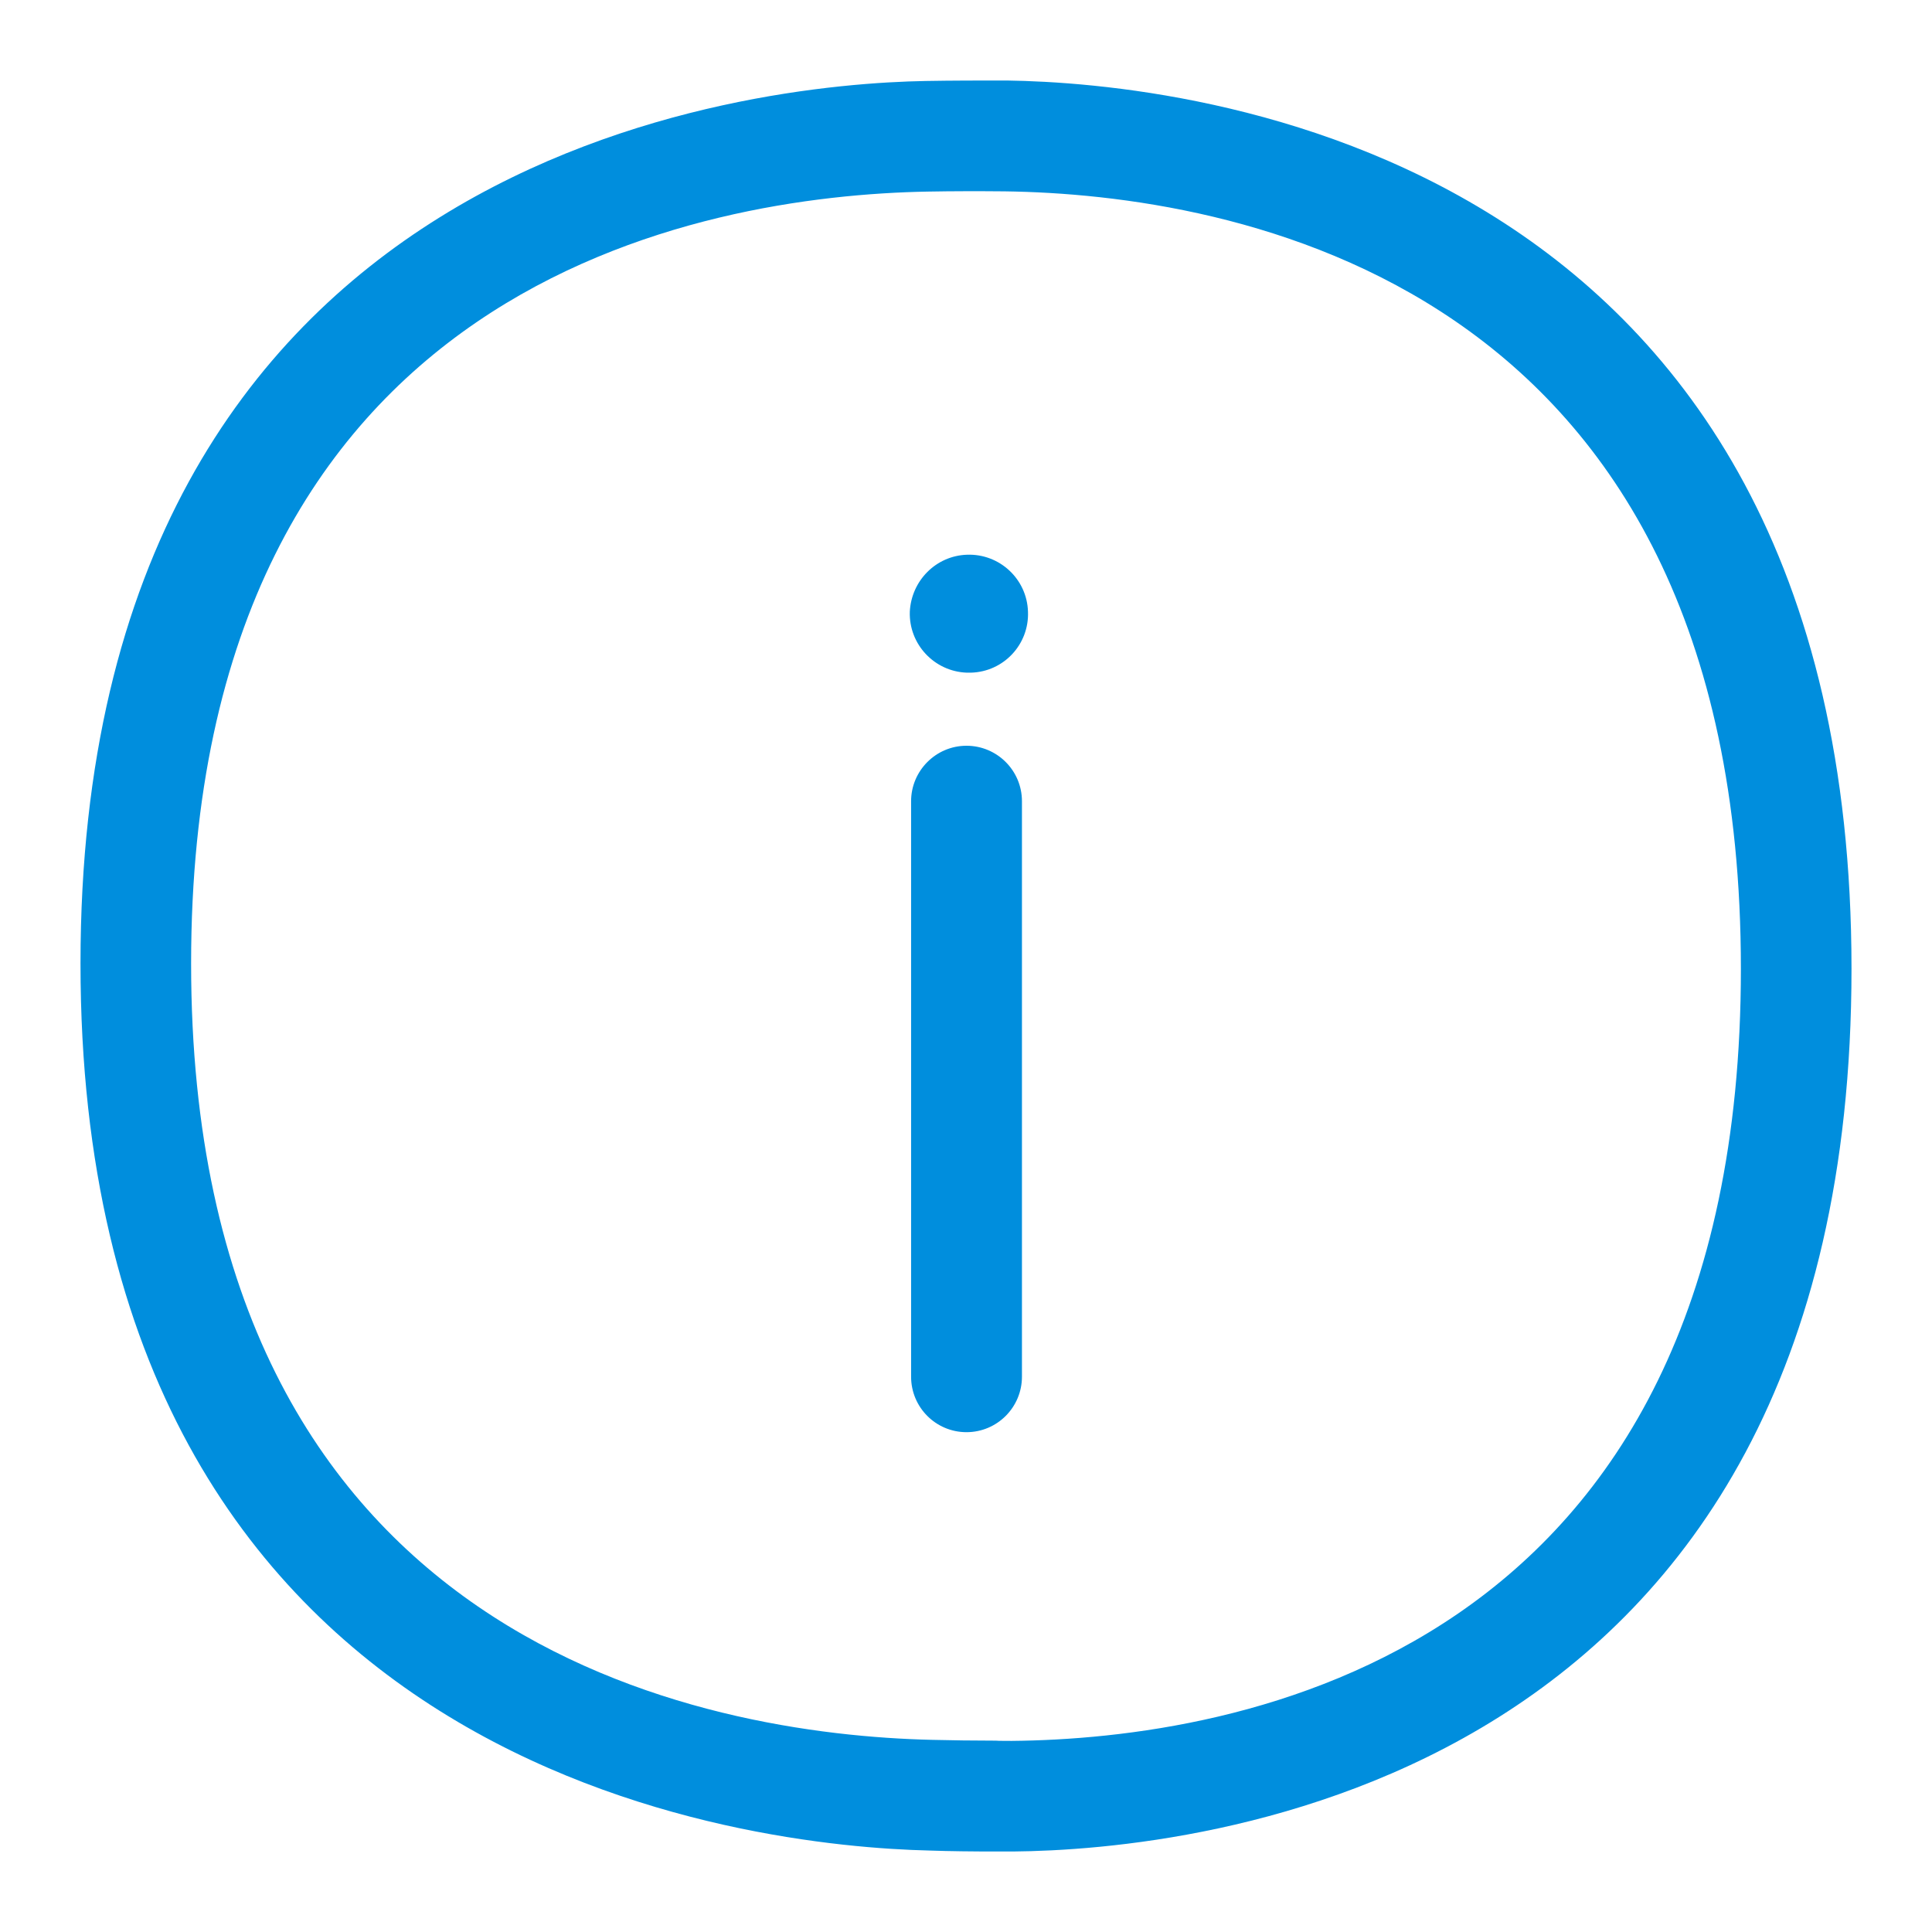 <svg width="24" height="24" viewBox="0 0 24 24" fill="none" xmlns="http://www.w3.org/2000/svg">
<path fill-rule="evenodd" clip-rule="evenodd" d="M23 12.034C23 1.833 14.714 1.031 12.504 1C12.169 1 11.831 1 11.496 1.006C9.396 1.044 1 1.833 1 11.969C1 22.086 9.386 22.937 11.543 22.988C11.796 22.997 12.091 23 12.373 23H12.582C14.789 22.981 23 22.224 23 12.034ZM21.626 12.034C21.626 20.618 15.293 21.601 12.57 21.626C12.57 21.626 12.373 21.626 12.373 21.623C12.1 21.623 11.818 21.619 11.574 21.613C8.807 21.547 2.374 20.474 2.374 11.969C2.374 3.467 8.769 2.431 11.521 2.38C11.84 2.374 12.163 2.374 12.482 2.377C15.234 2.415 21.626 3.435 21.626 12.034ZM12.006 9.264C12.385 9.264 12.695 9.571 12.695 9.953V17.102C12.695 17.481 12.388 17.791 12.006 17.791C11.627 17.791 11.318 17.484 11.318 17.102V9.953C11.318 9.574 11.627 9.264 12.006 9.264ZM12.77 7.599C12.758 7.192 12.416 6.876 12.012 6.891C11.627 6.904 11.321 7.214 11.302 7.599C11.289 8.003 11.606 8.341 12.009 8.356H12.063C12.47 8.344 12.786 8.003 12.77 7.599Z" fill="#008EDD"/>
</svg>
